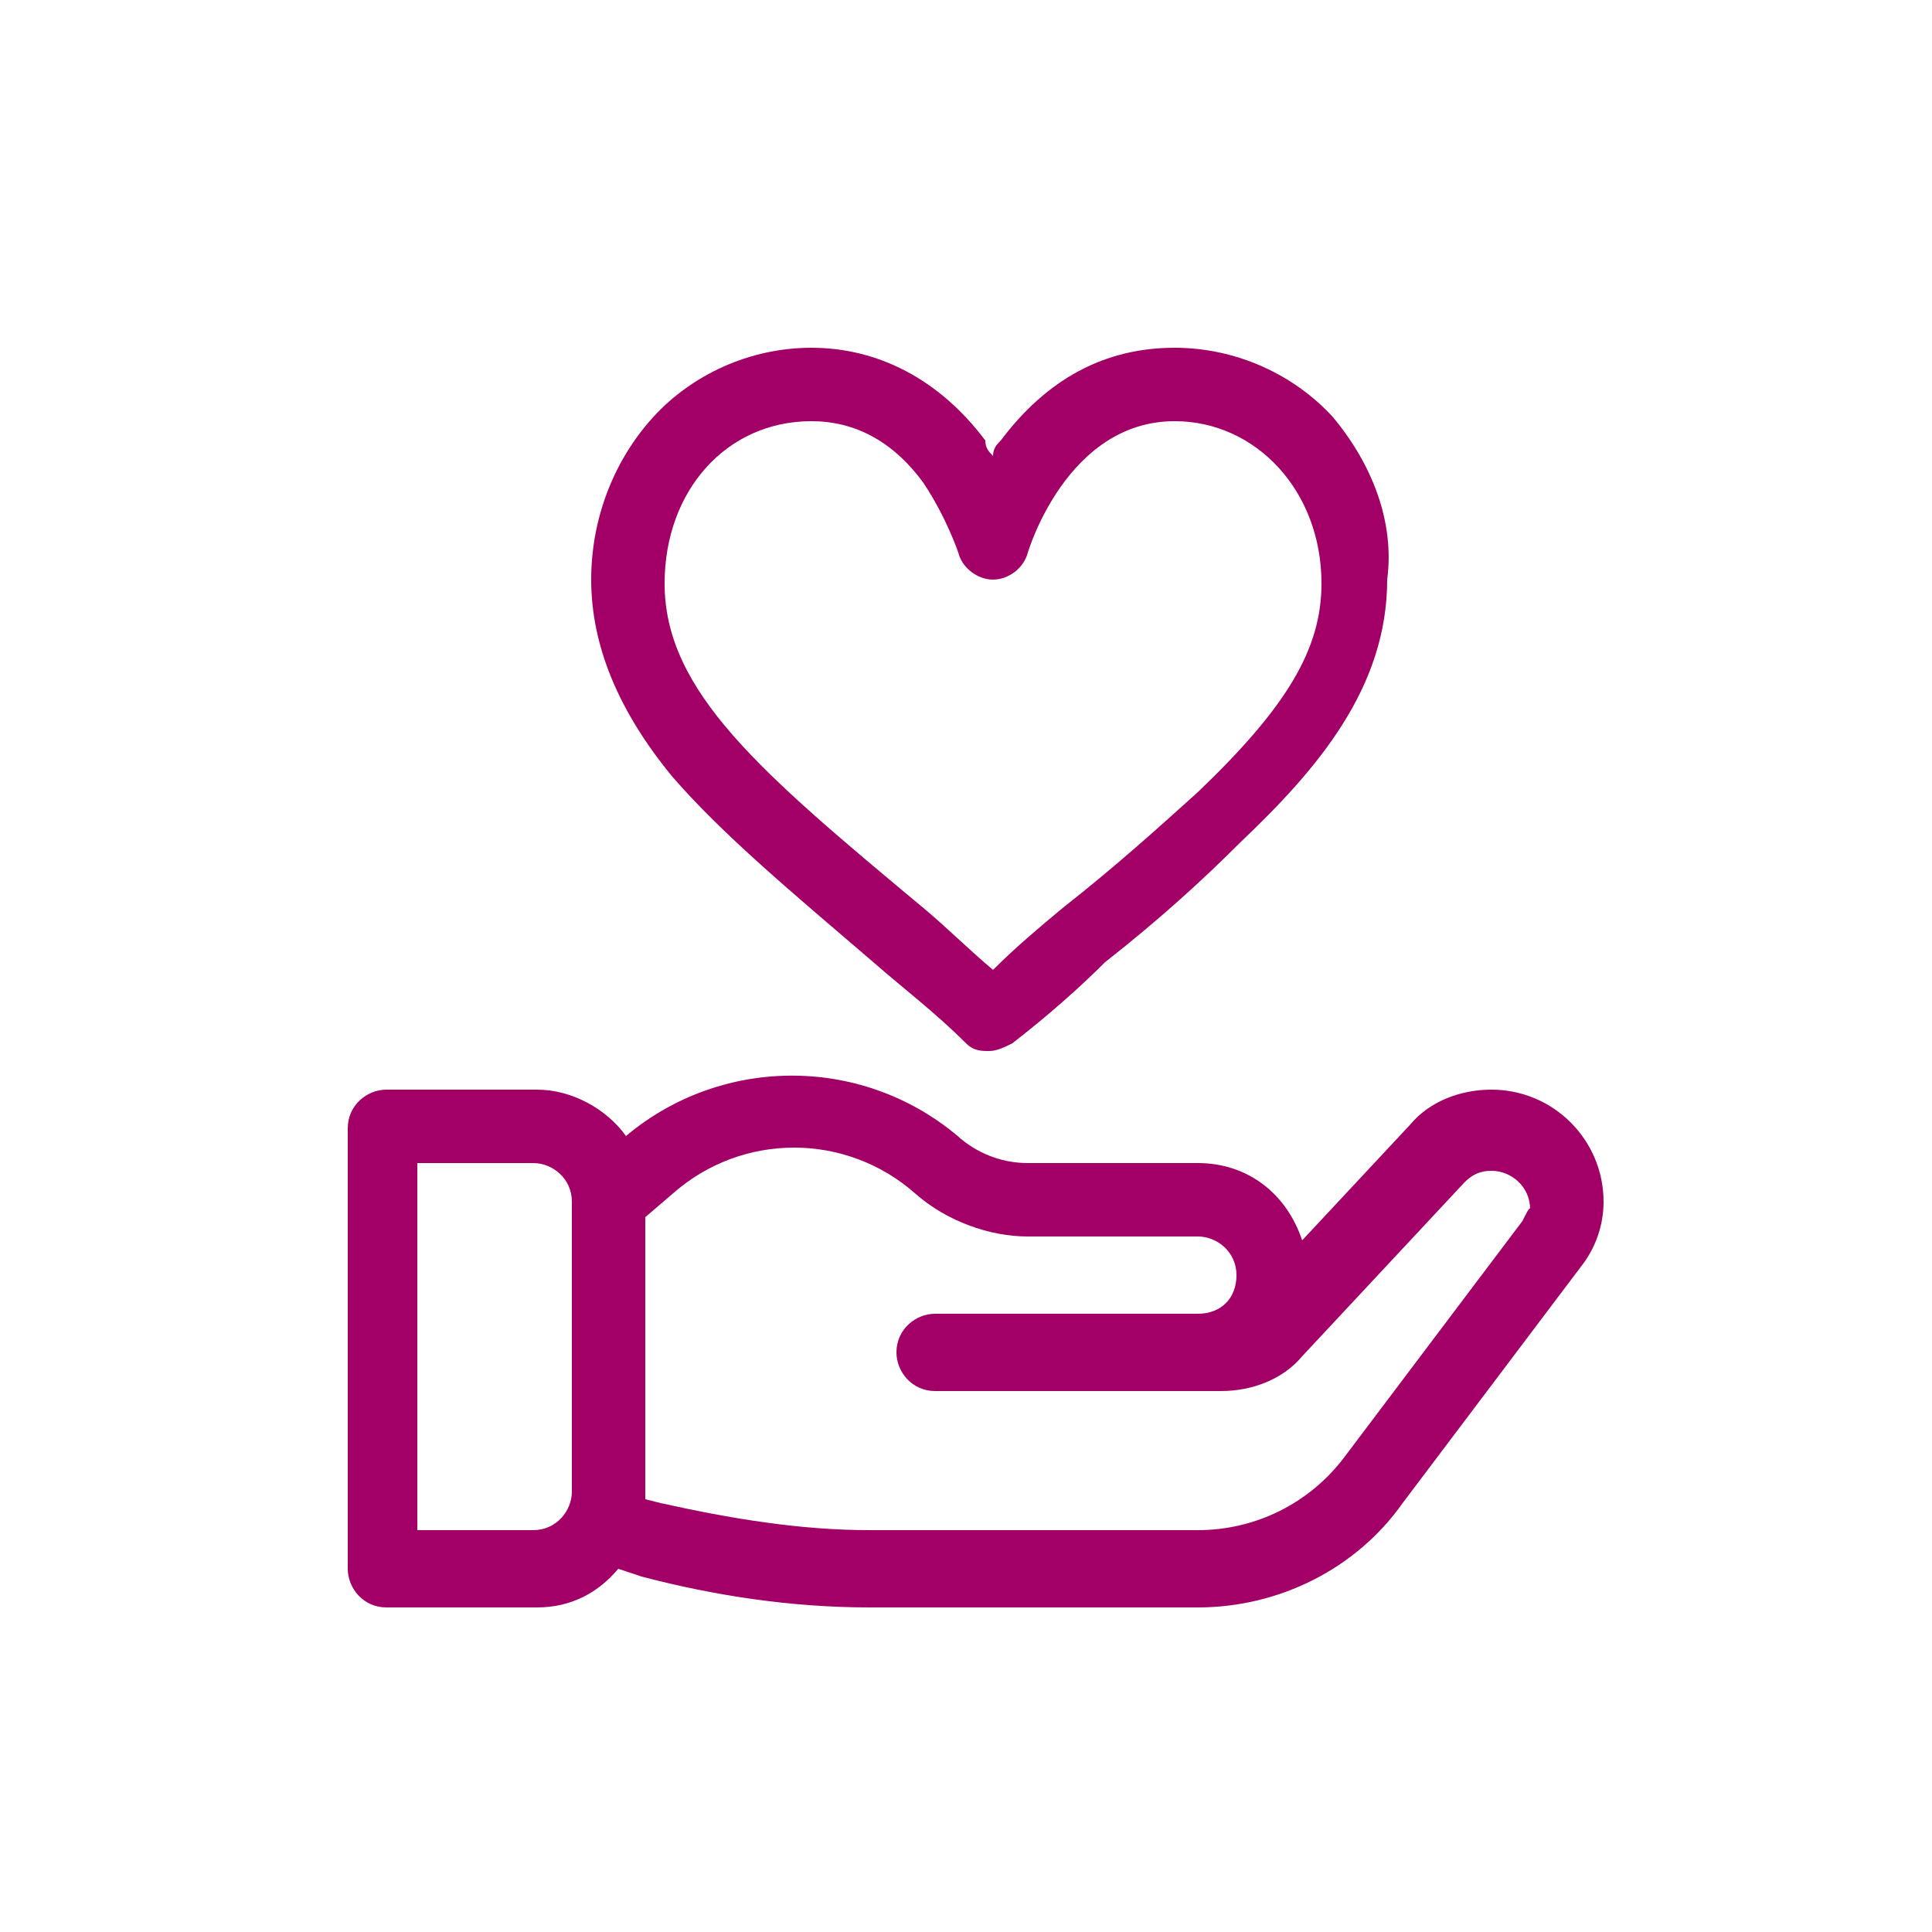 <svg xmlns="http://www.w3.org/2000/svg" viewBox="0 0 50 50"><path fill="#A20066" d="M34.5 10.8C33.5 9.7 32 9 30.4 9c-1.8 0-3.3.8-4.5 2.4-.1.1-.2.2-.2.4-.1-.1-.2-.2-.2-.4C24.3 9.8 22.7 9 21 9c-1.6 0-3.1.7-4.1 1.8-1 1.1-1.6 2.6-1.6 4.2 0 1.7.7 3.4 2.1 5.1 1.3 1.5 3.1 3 5.2 4.8.8.7 1.6 1.3 2.4 2.1.2.2.4.2.6.2.2 0 .4-.1.6-.2.9-.7 1.7-1.4 2.4-2.1 1.4-1.1 2.5-2.1 3.5-3.1 2-1.9 3.8-4 3.8-6.8.2-1.5-.4-3-1.4-4.2zM31 20.5c-1 .9-2.1 1.9-3.5 3-.6.5-1.2 1-1.8 1.6-.6-.5-1.2-1.1-1.8-1.6-4.2-3.5-6.7-5.6-6.7-8.4 0-2.4 1.6-4.2 3.8-4.2 1.1 0 2.1.5 2.9 1.6.6.9.9 1.8.9 1.8.1.4.5.7.9.7s.8-.3.9-.7c0 0 1-3.4 3.8-3.4 2.1 0 3.8 1.8 3.8 4.2 0 1.7-.9 3.2-3.2 5.4zM38.6 28.2c-.8 0-1.6.3-2.1.9l-2.8 3c-.4-1.2-1.4-2-2.7-2h-4.4c-.6 0-1.2-.2-1.7-.6-2.5-2.2-6.2-2.2-8.7-.1-.5-.7-1.4-1.2-2.3-1.2H10c-.5 0-1 .4-1 1v11.4c0 .5.4 1 1 1h3.9c.9 0 1.6-.4 2.1-1l.6.2c1.9.5 3.9.8 5.9.8H31c2.1 0 4.1-1 5.3-2.7l4.6-6.1c.4-.5.6-1.1.6-1.7 0-1.6-1.3-2.9-2.9-2.9zM14.8 38.6c0 .5-.4 1-1 1h-3v-9.5h3c.5 0 1 .4 1 1v7.5zm24.6-7l-4.6 6.1c-.9 1.2-2.3 1.9-3.8 1.9h-8.5c-1.8 0-3.6-.3-5.4-.7l-.4-.1v-7.3l.7-.6c1.8-1.6 4.5-1.6 6.3 0 .8.7 1.9 1.1 2.9 1.1H31c.5 0 1 .4 1 1s-.4 1-1 1h-6.8c-.5 0-1 .4-1 1 0 .5.4 1 1 1h7.4c.8 0 1.6-.3 2.1-.9l4.2-4.5c.2-.2.4-.3.7-.3.5 0 1 .4 1 1 0-.1-.1.1-.2.3z"></path></svg>